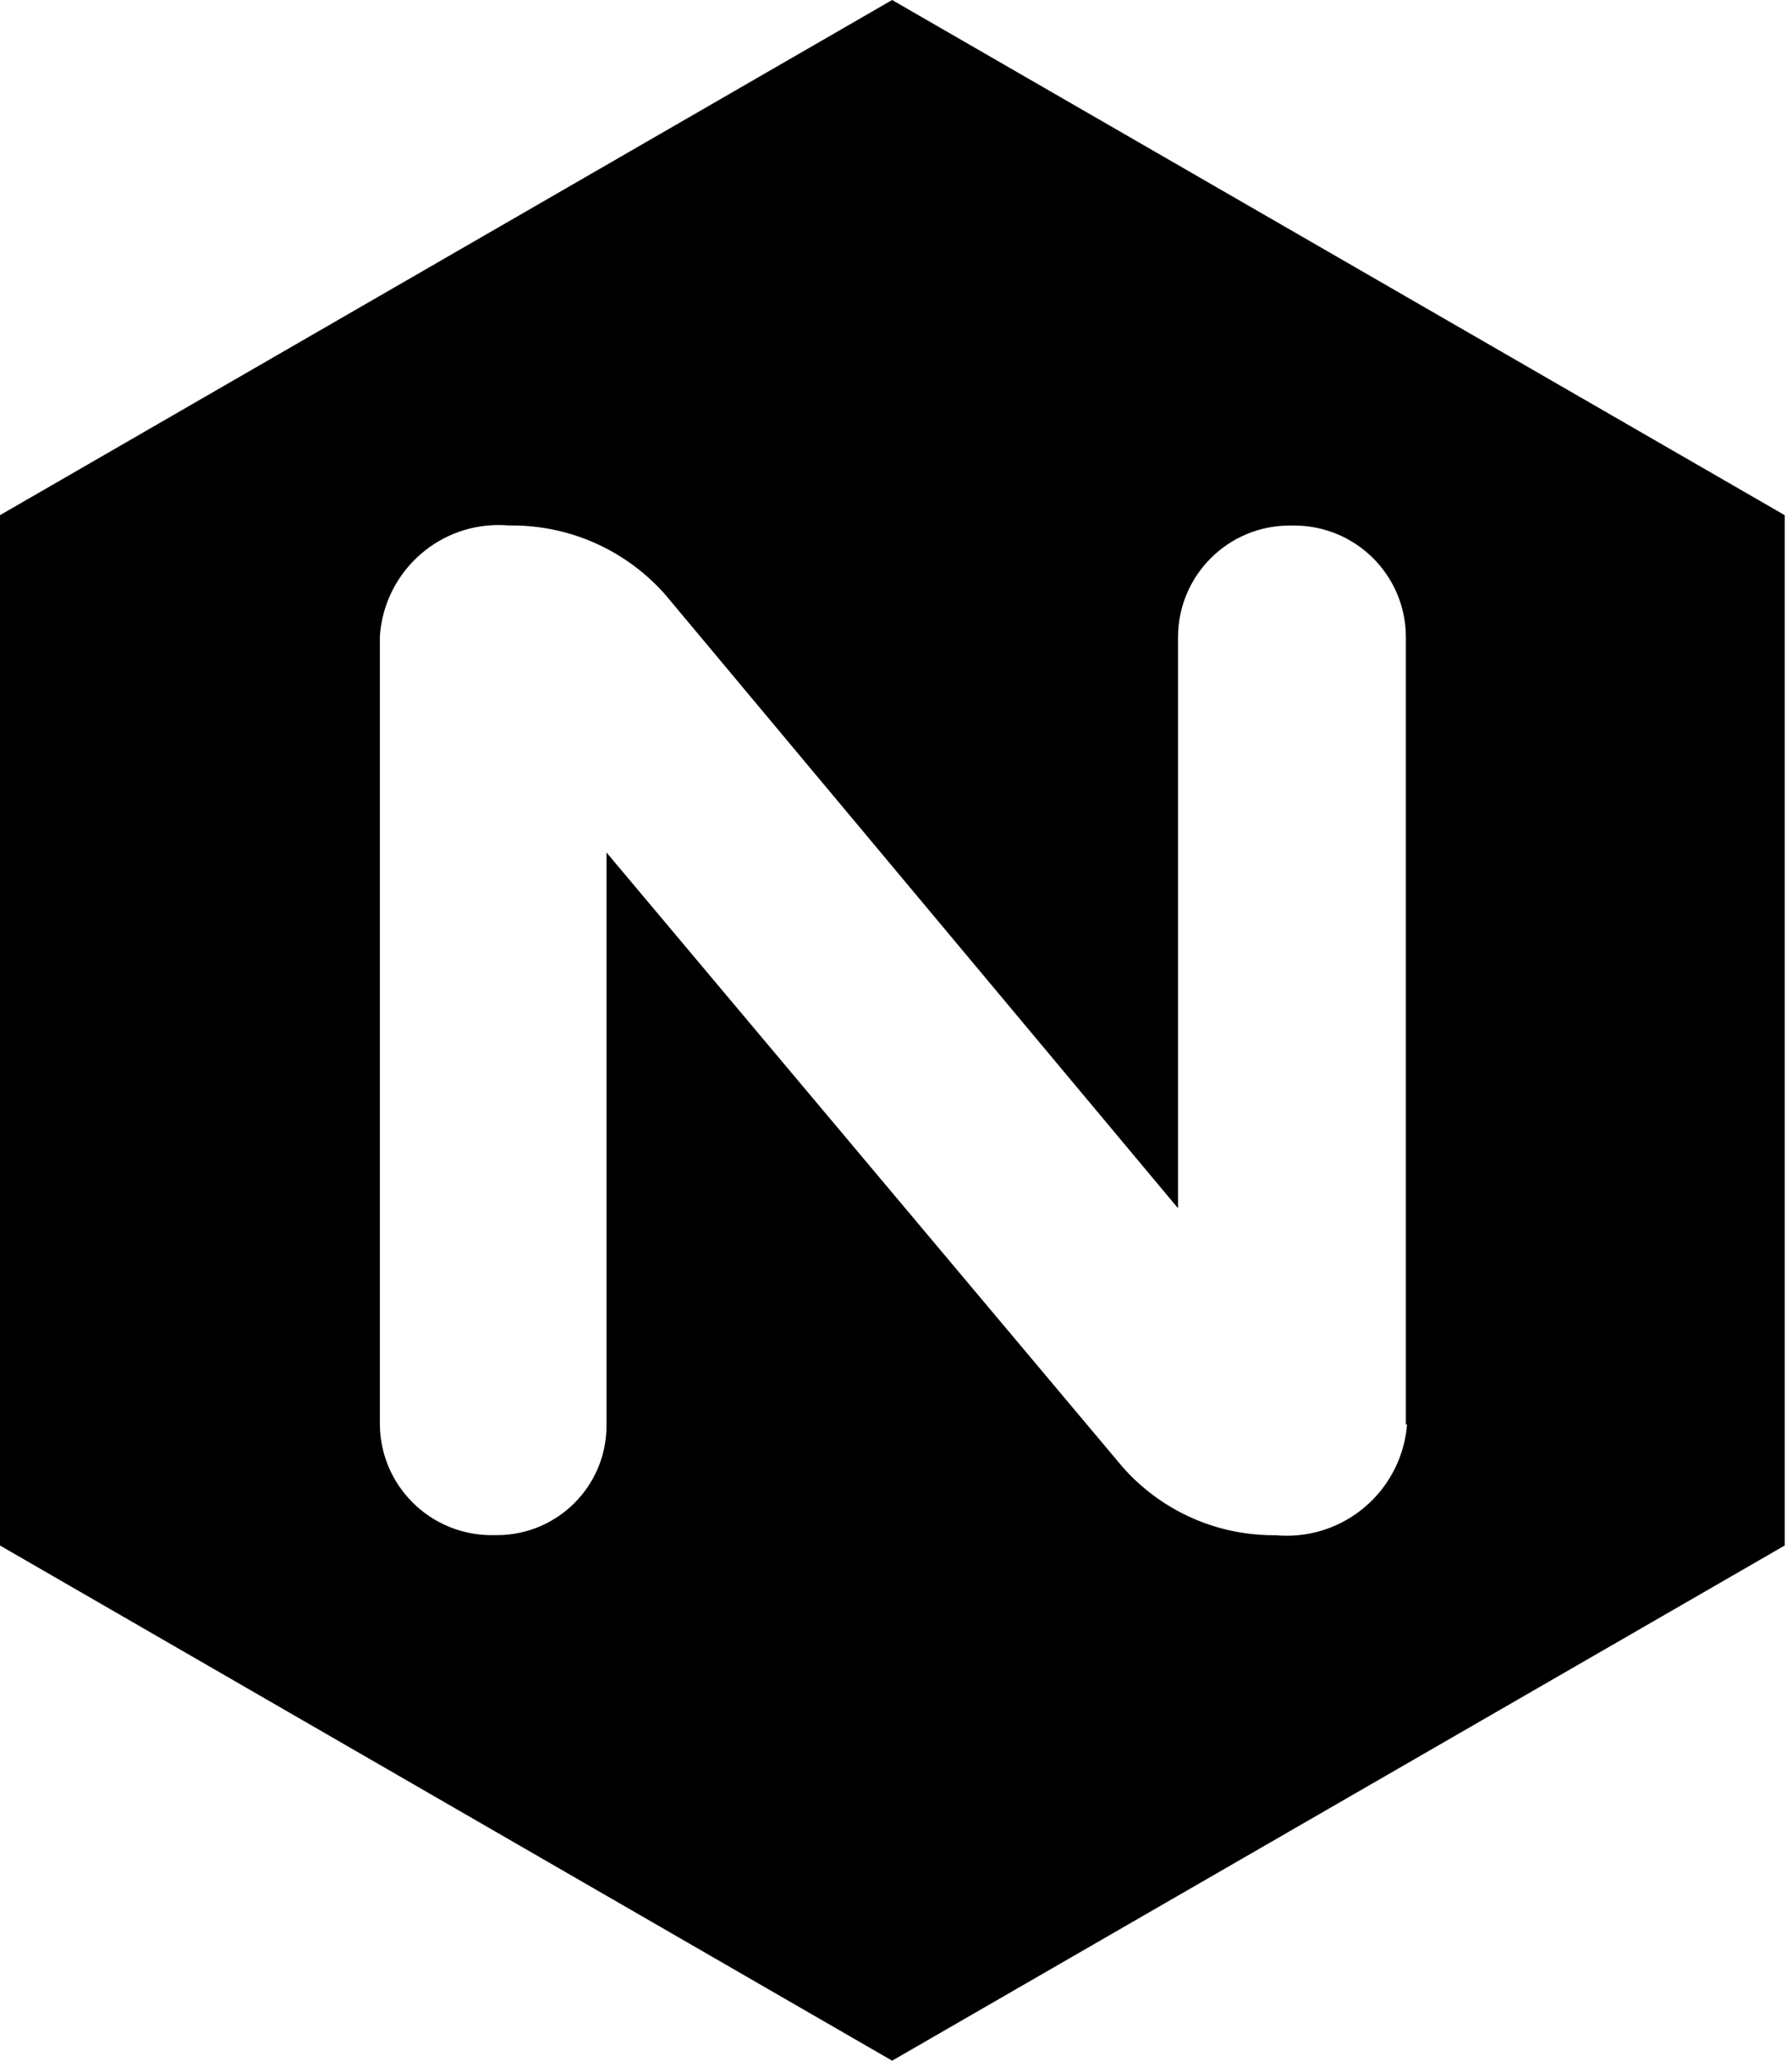 <svg width="87" height="100" viewBox="0 0 87 100" fill="none" xmlns="http://www.w3.org/2000/svg">
<g clip-path="url(#clip0_4933_79)">
<path d="M43.312 0L0 25V75L43.312 100L86.646 75V25L43.312 0ZM68.312 69.125C68.067 72.158 65.546 74.525 62.471 74.525C62.283 74.525 62.1 74.517 61.917 74.5H61.942C61.908 74.5 61.871 74.5 61.833 74.5C58.888 74.5 56.246 73.196 54.454 71.138L54.446 71.125L29.446 41.371V69.121V69.179C29.446 72.108 27.079 74.483 24.15 74.496H23.817C20.858 74.471 18.467 72.079 18.442 69.125V30.875C18.646 27.854 21.15 25.479 24.204 25.479C24.375 25.479 24.546 25.488 24.712 25.5H24.692H24.854C27.821 25.5 30.488 26.8 32.308 28.867L32.317 28.879L57.192 58.633V30.879C57.217 27.921 59.608 25.529 62.562 25.504H62.879C65.838 25.529 68.229 27.921 68.254 30.875V69.129L68.312 69.125Z" fill="black"/>
</g>
<defs>
<clipPath id="clip0_4933_79">
<rect width="86.75" height="100" fill="white"/>
</clipPath>
</defs>
</svg>
